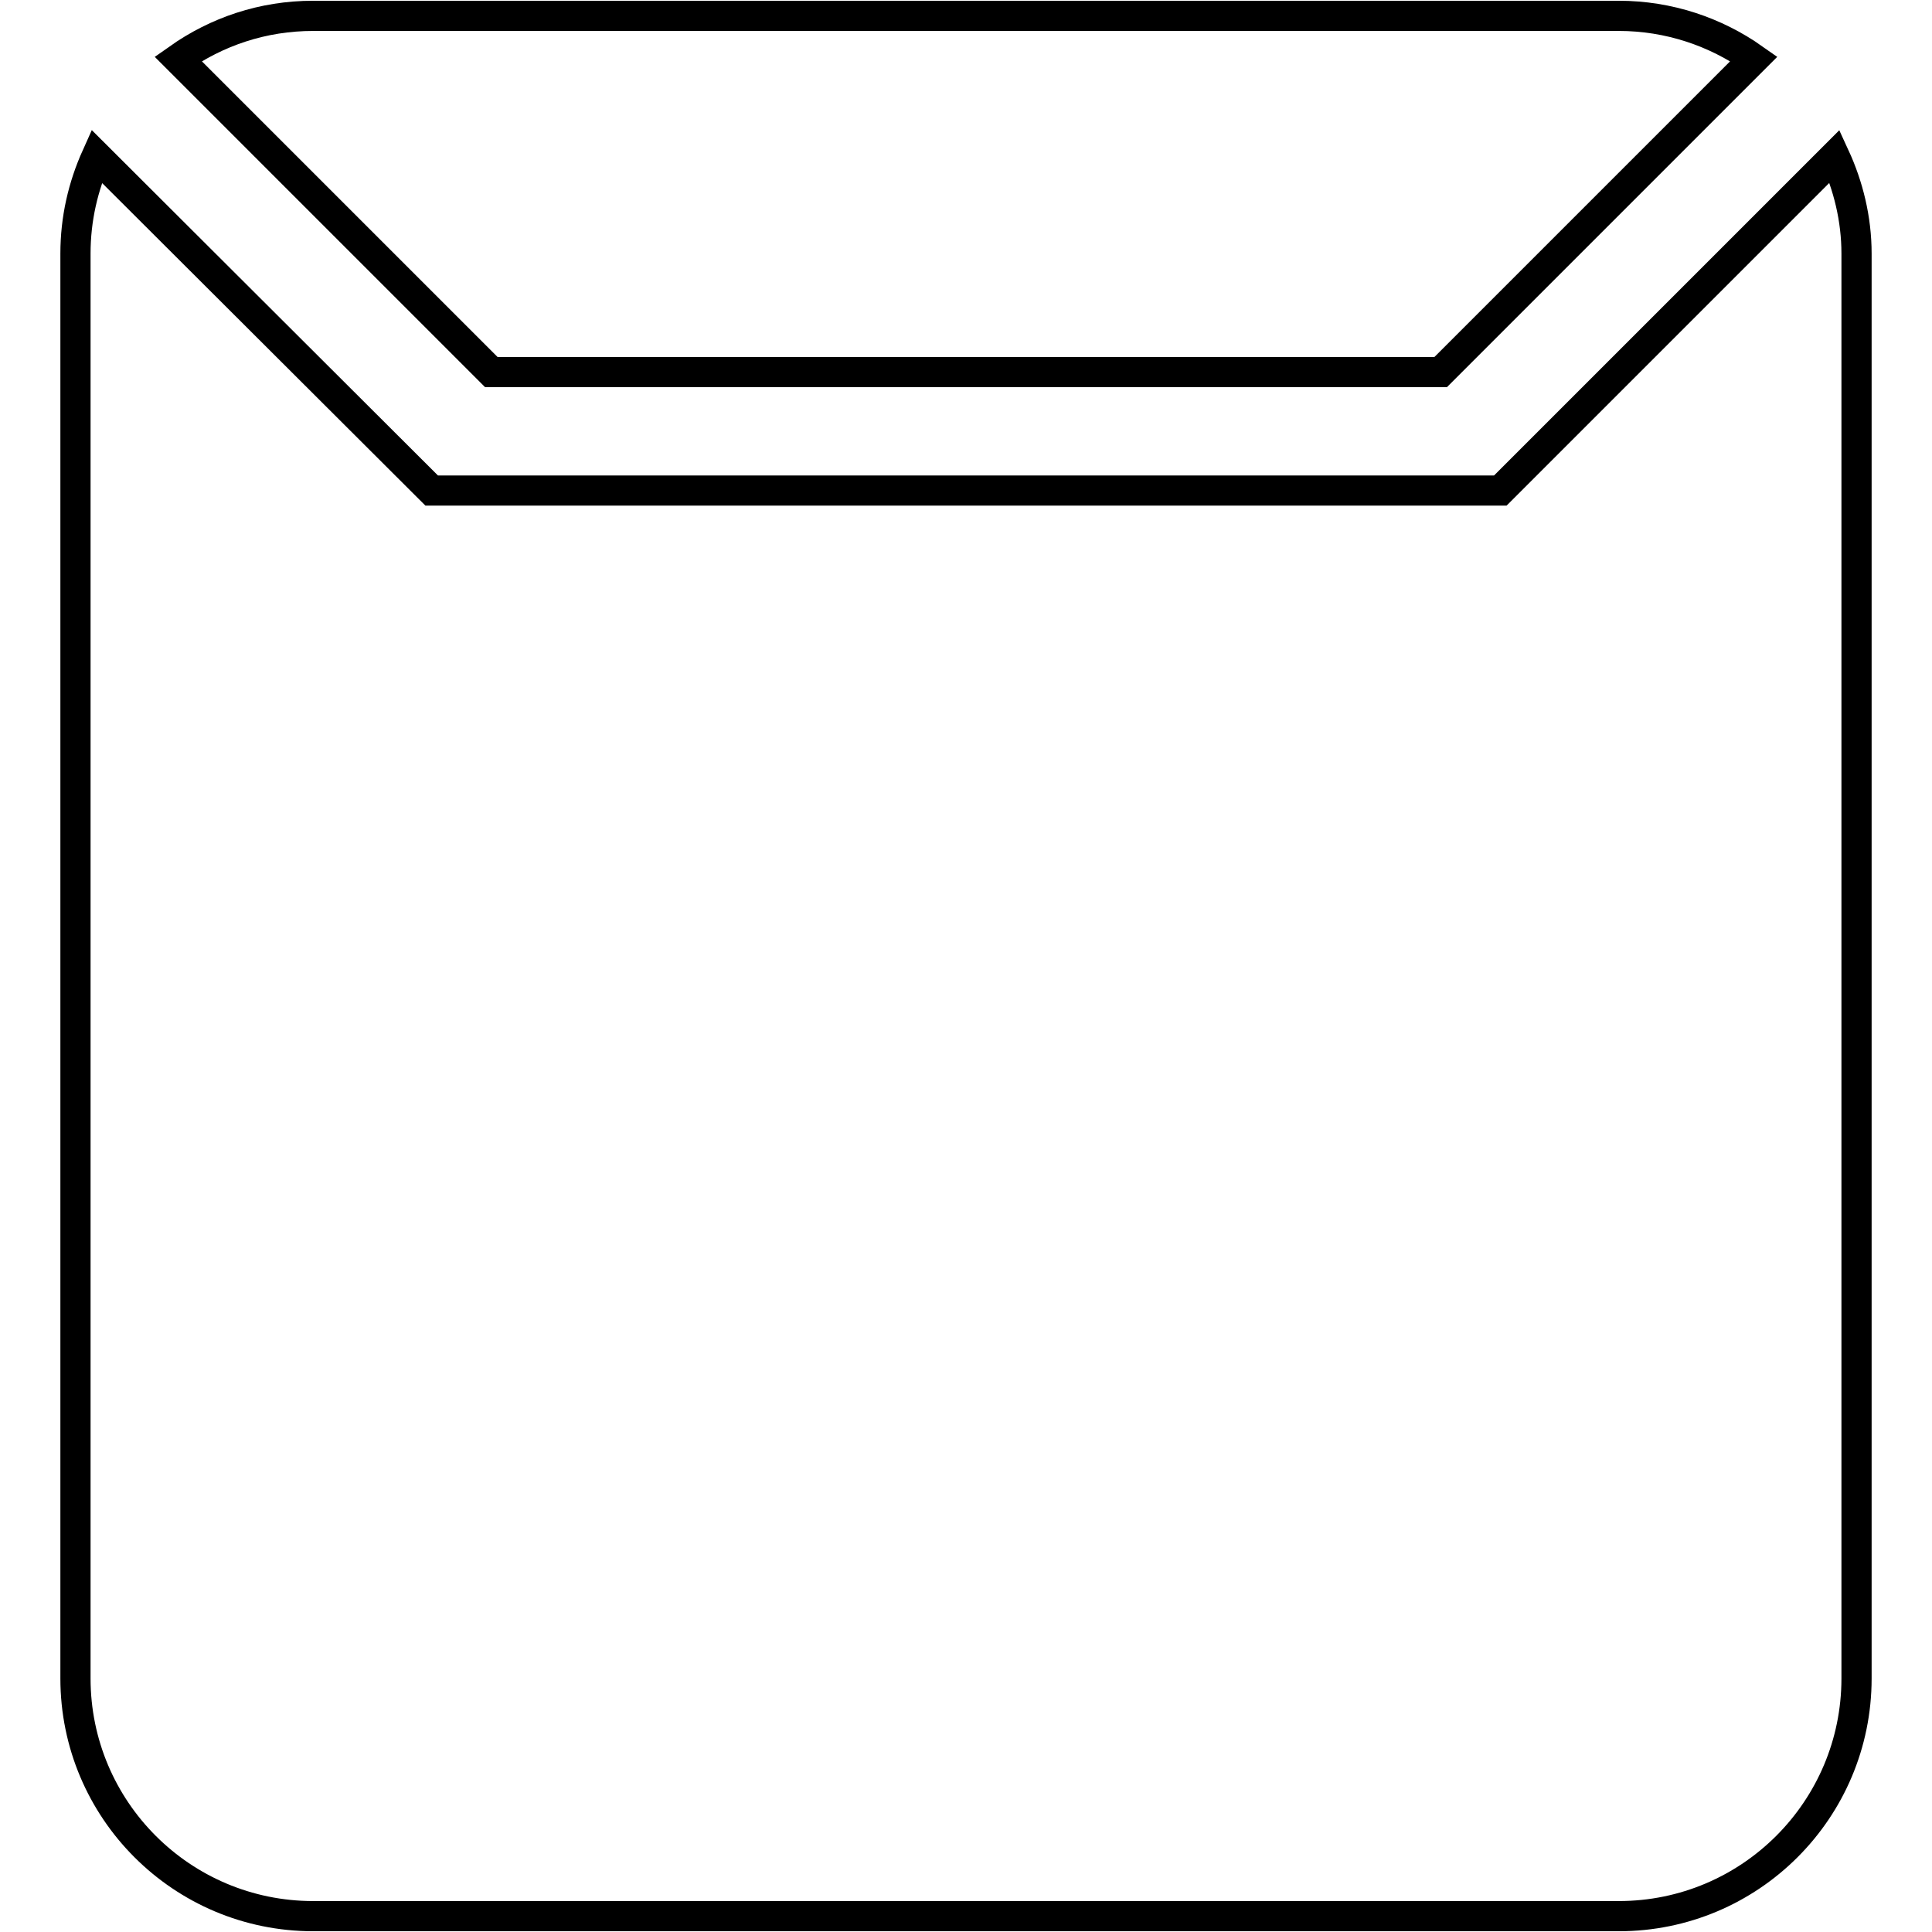 <?xml version="1.0" encoding="utf-8"?>
<!-- Svg Vector Icons : http://www.onlinewebfonts.com/icon -->
<!DOCTYPE svg PUBLIC "-//W3C//DTD SVG 1.1//EN" "http://www.w3.org/Graphics/SVG/1.1/DTD/svg11.dtd">
<svg version="1.1" xmlns="http://www.w3.org/2000/svg" xmlns:xlink="http://www.w3.org/1999/xlink" x="0px" y="0px" viewBox="0 0 256 256" enable-background="new 0 0 256 256" xml:space="preserve">
<g> <path stroke-width="4" fill-opacity="0" stroke="#000000"  d="M190.9,49.3l41.5-41.5c-5.1-3.6-11.3-5.7-17.9-5.7h-173c-6.7,0-12.8,2.1-17.9,5.7l41.5,41.5H190.9 L190.9,49.3z M243.1,20.7l-44.3,44.3H57.2L12.8,20.7C11,24.7,10,29,10,33.6v188.8c0,17.4,14.1,31.5,31.5,31.5h173 c17.4,0,31.5-14.1,31.5-31.5V33.6C246,29,244.9,24.6,243.1,20.7z"/></g>
</svg>